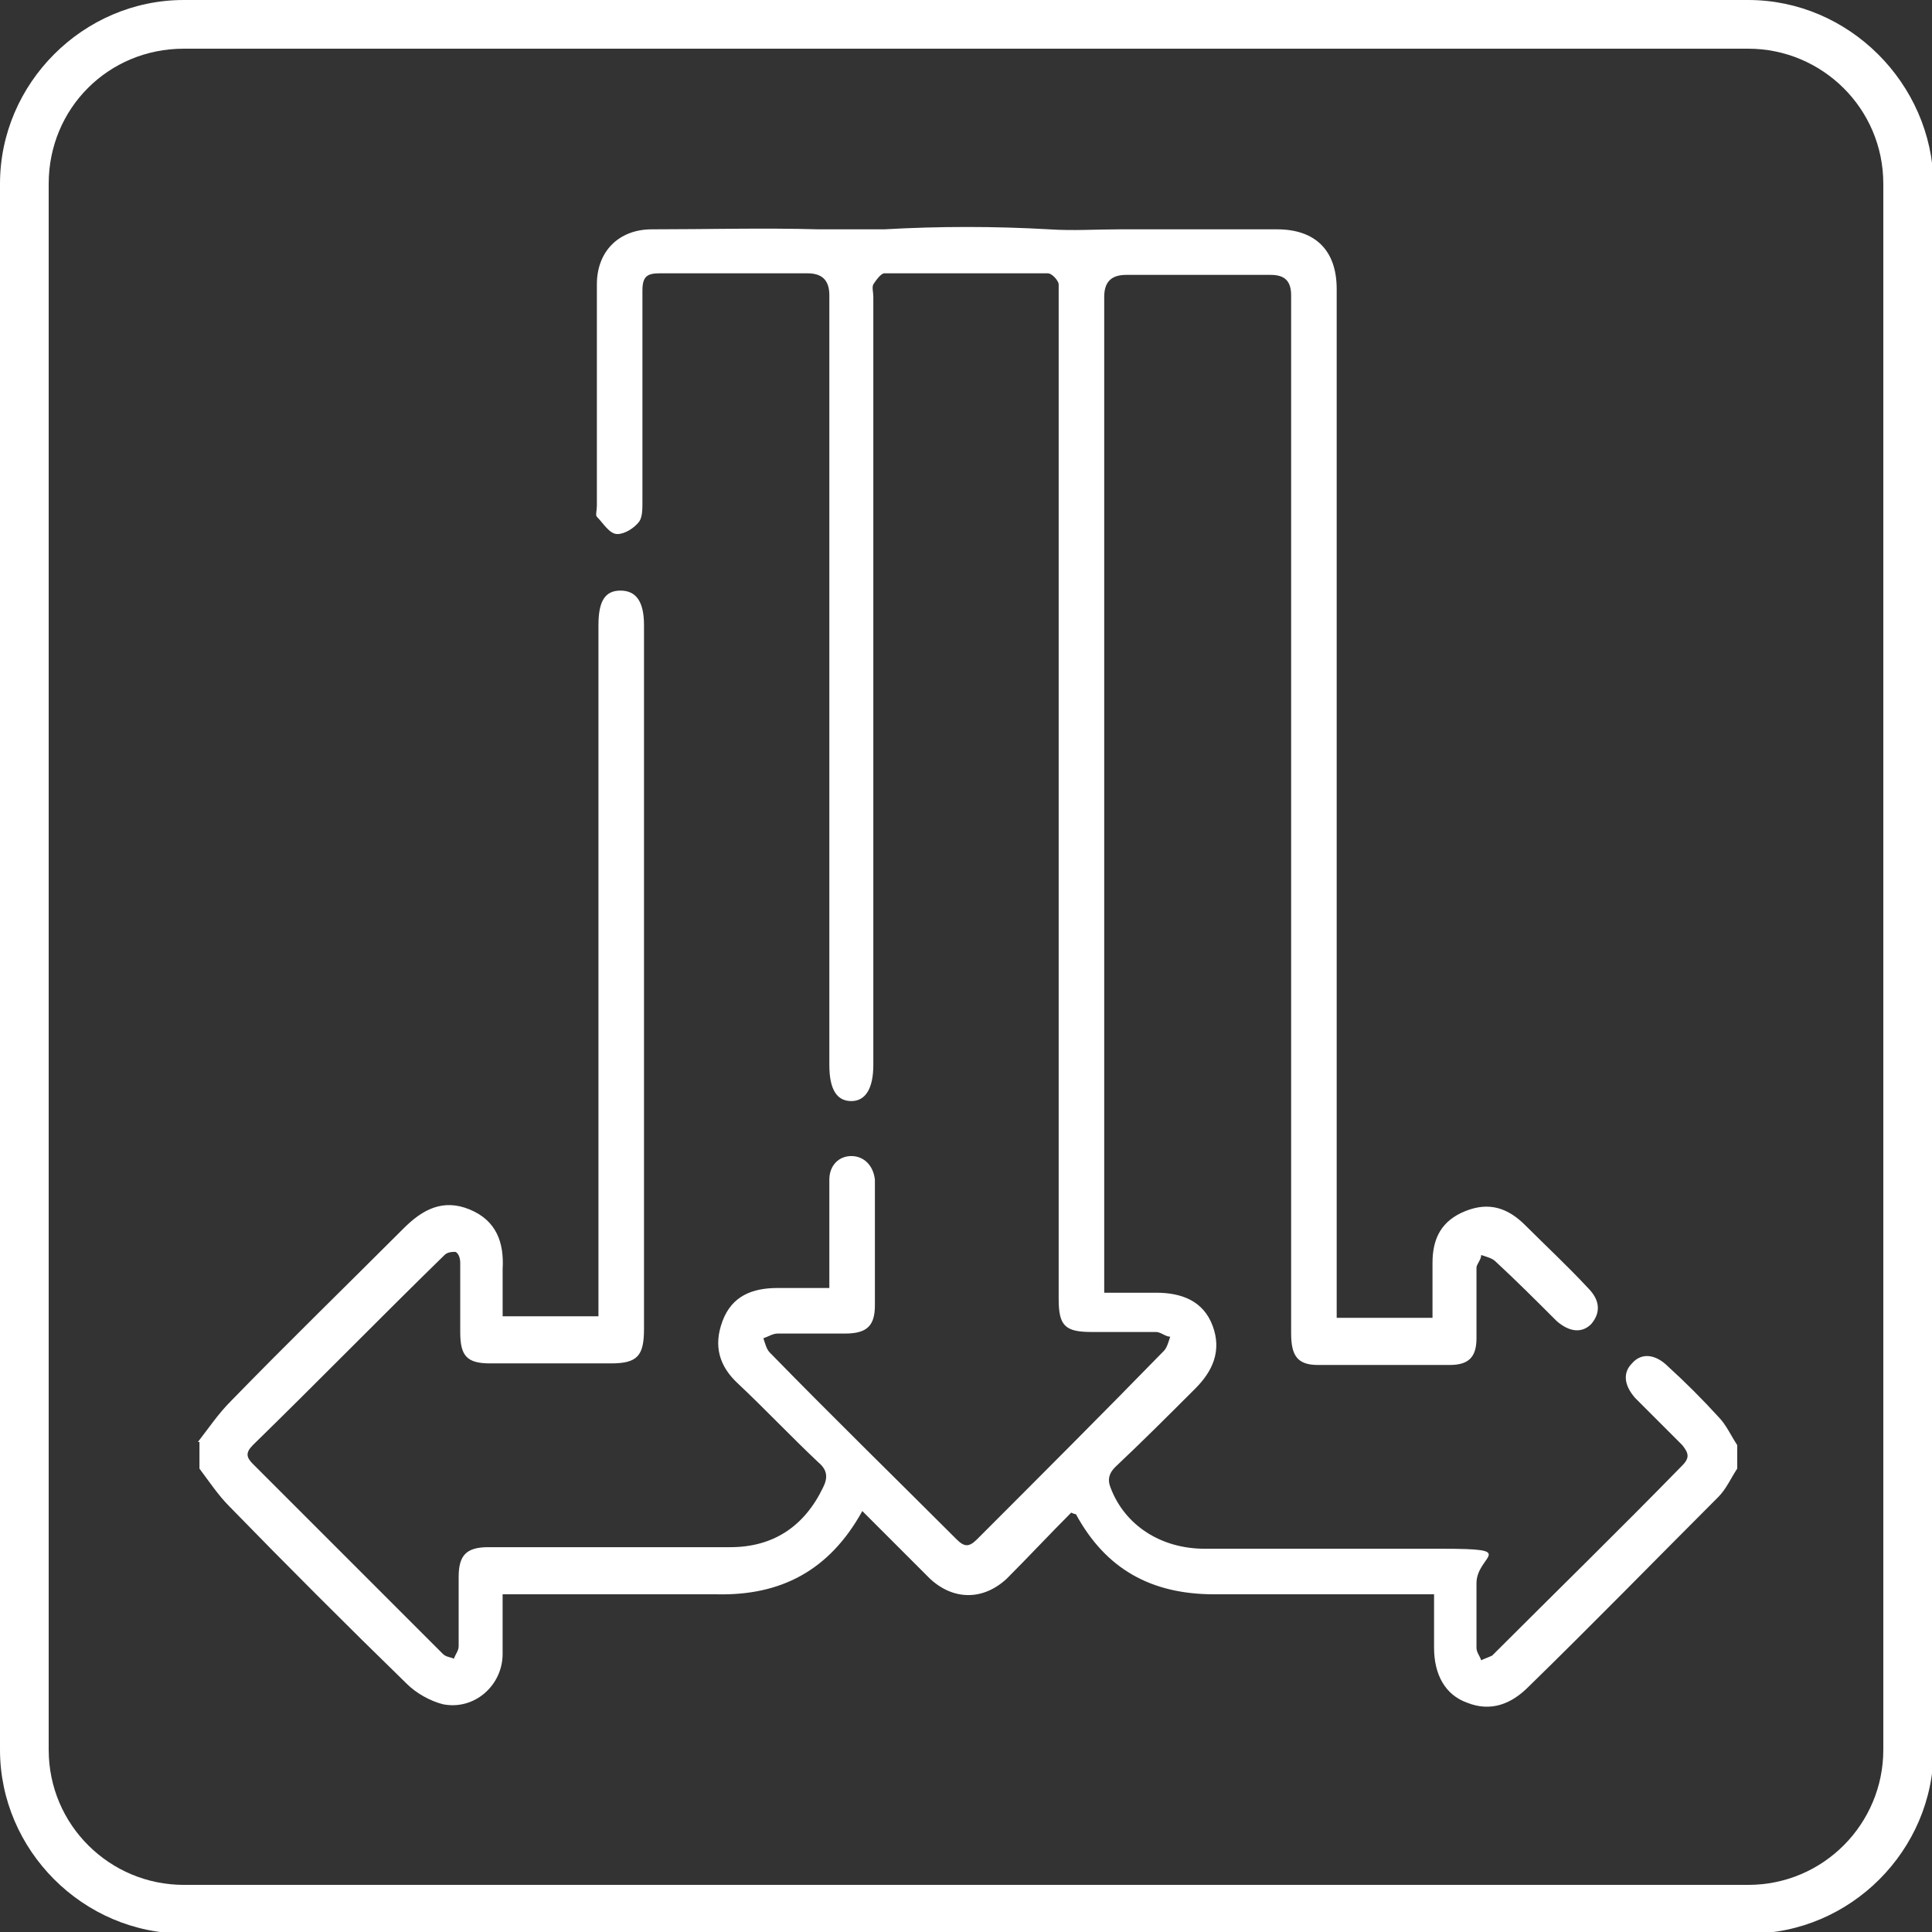 <?xml version="1.0" encoding="UTF-8"?>
<svg id="Ebene_1" xmlns="http://www.w3.org/2000/svg" version="1.1" viewBox="0 0 123 123">
  <rect x="0" y="0" width="123" height="123" fill="#333333" stroke="none"/>
  <!-- Generator: Adobe Illustrator 29.2.1, SVG Export Plug-In . SVG Version: 2.1.0 Build 116)  -->
  <defs>
    <style>
      .st0 {
        fill: #fff;
      }
    </style>
  </defs>
  <path class="st0" d="M111.3,3.1c4.7,0,8.6,3.8,8.6,8.6v99.7c0,4.7-3.8,8.6-8.6,8.6H11.7c-4.7,0-8.6-3.8-8.6-8.6V11.7C3.1,6.9,6.9,3.1,11.7,3.1h99.7M111.3,0H11.7C5.3,0,0,5.3,0,11.7v99.7c0,6.4,5.3,11.7,11.7,11.7h99.7c6.4,0,11.7-5.3,11.7-11.7V11.7C123,5.3,117.7,0,111.3,0h0Z"/>
  <path class="st0" d="M12.6,91.8c.7-.9,1.3-1.8,2.1-2.6,3.6-3.7,7.3-7.3,11-11,1.2-1.2,2.5-1.9,4.2-1.2,1.7.7,2.2,2.1,2.1,3.8,0,1,0,2,0,3h6.1v-44c0-1.5.4-2.2,1.4-2.2,1,0,1.5.7,1.5,2.2v44.8c0,1.7-.4,2.2-2.1,2.2-2.6,0-5.2,0-7.7,0-1.5,0-1.9-.5-1.9-2,0-1.5,0-2.9,0-4.4,0-.3-.1-.6-.3-.7-.2,0-.5,0-.7.2-4.1,4-8.1,8.1-12.2,12.1-.5.5-.4.8,0,1.2,4,4,8.1,8.1,12.1,12.1.2.2.5.2.7.3.1-.3.3-.5.3-.8,0-1.5,0-2.9,0-4.4,0-1.4.5-1.9,1.9-1.9,5.1,0,10.2,0,15.4,0,2.7,0,4.7-1.3,5.9-3.8.3-.6.3-1.1-.3-1.6-1.7-1.6-3.4-3.4-5.1-5-1.2-1.1-1.6-2.4-1-4,.6-1.6,1.9-2.1,3.5-2.1,1.1,0,2.2,0,3.3,0v-5.7c0-.4,0-.8,0-1.2,0-.9.6-1.5,1.4-1.5.8,0,1.4.6,1.5,1.5,0,1.7,0,3.3,0,5s0,2,0,3c0,1.3-.5,1.8-1.9,1.8-1.4,0-2.9,0-4.3,0-.3,0-.6.2-.9.3.1.3.2.7.4.9,3.9,4,7.9,7.9,11.9,11.9.5.5.8.5,1.3,0,4-4,8-8,11.9-12,.2-.2.3-.6.4-.9-.3,0-.6-.3-.9-.3-1.4,0-2.7,0-4.1,0-1.7,0-2.1-.4-2.1-2.1V18.9c0-.3,0-.6,0-.8s-.4-.7-.7-.7c-3.5,0-6.9,0-10.4,0-.2,0-.5.4-.7.7-.1.2,0,.5,0,.8v48.9c0,1.5-.5,2.3-1.4,2.3s-1.4-.7-1.4-2.3V18.8c0-1-.5-1.4-1.4-1.4-3.1,0-6.2,0-9.4,0-.8,0-1.1.2-1.1,1.1,0,4.5,0,9,0,13.5,0,.4,0,.9-.2,1.2-.3.4-.9.8-1.4.8-.5,0-.9-.7-1.3-1.1-.1-.1,0-.4,0-.7,0-4.7,0-9.4,0-14.1,0-2.1,1.4-3.5,3.5-3.5,3.5,0,7.1-.1,10.6,0,1.4,0,2.8,0,4.2,0,3.5-.2,7-.2,10.5,0,1.5.1,3,0,4.5,0,3.3,0,6.7,0,10,0,2.4,0,3.8,1.3,3.8,3.8,0,21.4,0,42.8,0,64.2v1.3h6.1c0-1.2,0-2.3,0-3.5,0-1.6.6-2.7,2.1-3.3,1.5-.6,2.7-.2,3.8.9,1.3,1.3,2.7,2.6,4,4,.8.8.8,1.6.2,2.3-.6.6-1.4.5-2.2-.2-1.3-1.3-2.6-2.6-3.9-3.8-.2-.2-.6-.3-.9-.4,0,.3-.3.6-.3.8,0,1.5,0,3,0,4.5,0,1.2-.5,1.7-1.7,1.7-2.8,0-5.6,0-8.4,0-1.3,0-1.7-.6-1.7-2,0-14.5,0-29.1,0-43.6v-22.5c0-.9-.4-1.3-1.3-1.3h-9.2c-1,0-1.4.5-1.4,1.4v63.4c1.1,0,2.2,0,3.3,0,1.6,0,3,.5,3.6,2.1.6,1.6,0,2.9-1.1,4-1.7,1.7-3.4,3.4-5.1,5-.4.4-.5.8-.3,1.3.9,2.4,3.2,3.9,6,3.9,5,0,10.1,0,15.1,0s2.2.4,2.2,2.2c0,1.4,0,2.7,0,4.1,0,.3.2.5.3.8.2-.1.5-.2.7-.3,4-4,8.1-8,12.1-12.1.5-.5.4-.8,0-1.3-1-1-2-2-3-3-.7-.8-.8-1.6-.2-2.2.6-.7,1.5-.6,2.3.2,1.1,1,2.2,2.1,3.2,3.2.5.5.8,1.2,1.2,1.8v1.5c-.4.6-.7,1.3-1.2,1.8-4,4-8,8.1-12.1,12.1-1.1,1.1-2.4,1.6-3.9,1-1.4-.5-2.1-1.8-2.1-3.5,0-1.1,0-2.2,0-3.4h-1.2c-4.3,0-8.5,0-12.8,0-4,0-6.9-1.6-8.8-5.1,0,0-.1,0-.3-.1-1.4,1.4-2.7,2.8-4.1,4.2-1.5,1.4-3.4,1.4-4.9,0-.6-.6-1.3-1.3-1.9-1.9-.8-.8-1.6-1.6-2.4-2.4-2.1,3.8-5.2,5.4-9.3,5.3-4.2,0-8.3,0-12.5,0-.3,0-.7,0-1.1,0,0,1.3,0,2.5,0,3.8,0,2-1.8,3.6-3.8,3.2-.8-.2-1.7-.7-2.3-1.3-3.8-3.7-7.6-7.5-11.3-11.3-.7-.7-1.3-1.6-1.9-2.4v-1.7h0Z"/>
</svg>